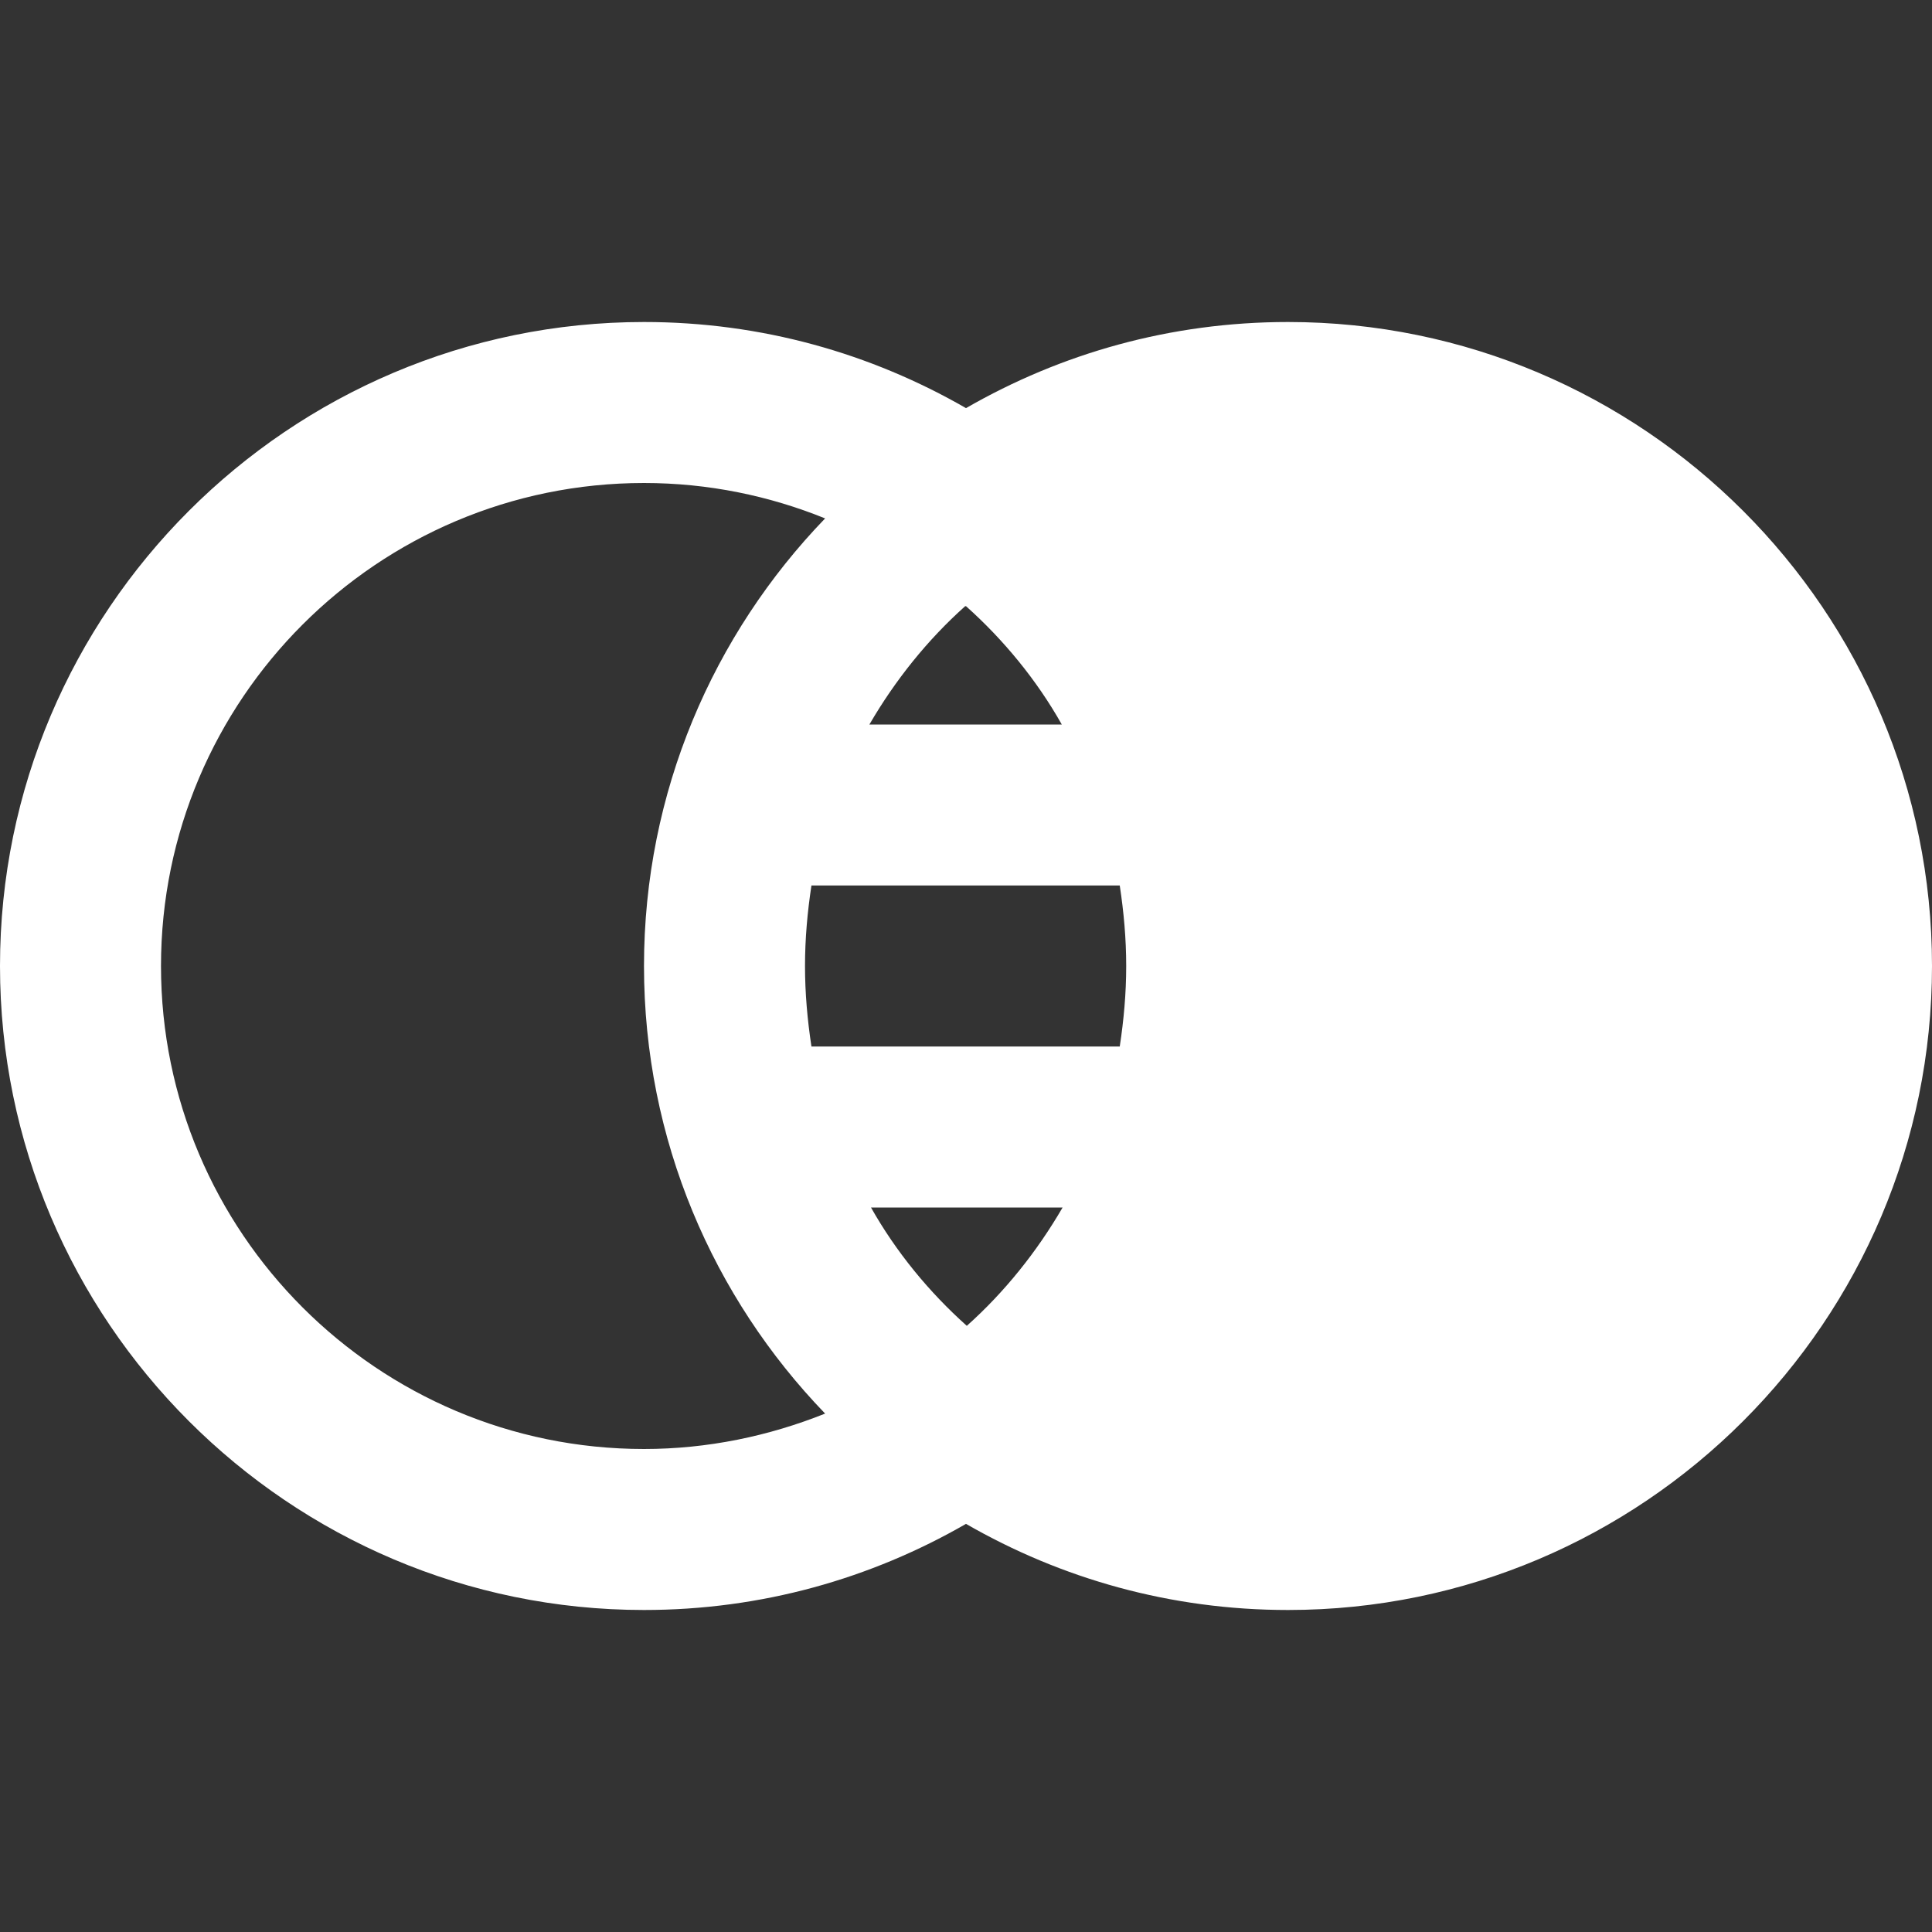 <?xml version="1.0" encoding="UTF-8"?> <svg xmlns="http://www.w3.org/2000/svg" width="100" height="100" viewBox="0 0 100 100" fill="none"><rect x="0" y="0" width="100" height="100" fill="#333333" stroke="none"/><g clip-path="url(#clip0_7734_1265)"><path d="M66.667 16.667C60.583 16.667 54.917 18.292 50 21.125C45.083 18.292 39.417 16.667 33.333 16.667C14.958 16.667 0 31.625 0 50C0 68.375 14.958 83.333 33.333 83.333C39.417 83.333 45.083 81.708 50 78.875C54.917 81.708 60.583 83.333 66.667 83.333C85.042 83.333 100 68.375 100 50C100 31.625 85.042 16.667 66.667 16.667ZM45.042 62.5H55C53.667 64.792 52 66.875 50.042 68.625C48.083 66.875 46.375 64.792 45.083 62.5H45.042ZM50 31.375C51.958 33.125 53.667 35.208 54.958 37.5H45C46.333 35.208 48 33.125 49.958 31.375H50ZM41.667 50C41.667 48.583 41.792 47.208 42 45.833H57.958C58.167 47.208 58.292 48.583 58.292 50C58.292 51.417 58.167 52.792 57.958 54.167H42C41.792 52.792 41.667 51.417 41.667 50ZM8.333 50C8.333 36.208 19.542 25 33.333 25C36.667 25 39.833 25.667 42.708 26.833C36.917 32.833 33.333 41 33.333 50C33.333 59 36.917 67.167 42.708 73.167C39.792 74.333 36.625 75 33.333 75C19.542 75 8.333 63.792 8.333 50Z" fill="white"></path></g><defs><clipPath id="clip0_7734_1265"><rect width="100" height="100" fill="white"></rect></clipPath></defs></svg> 